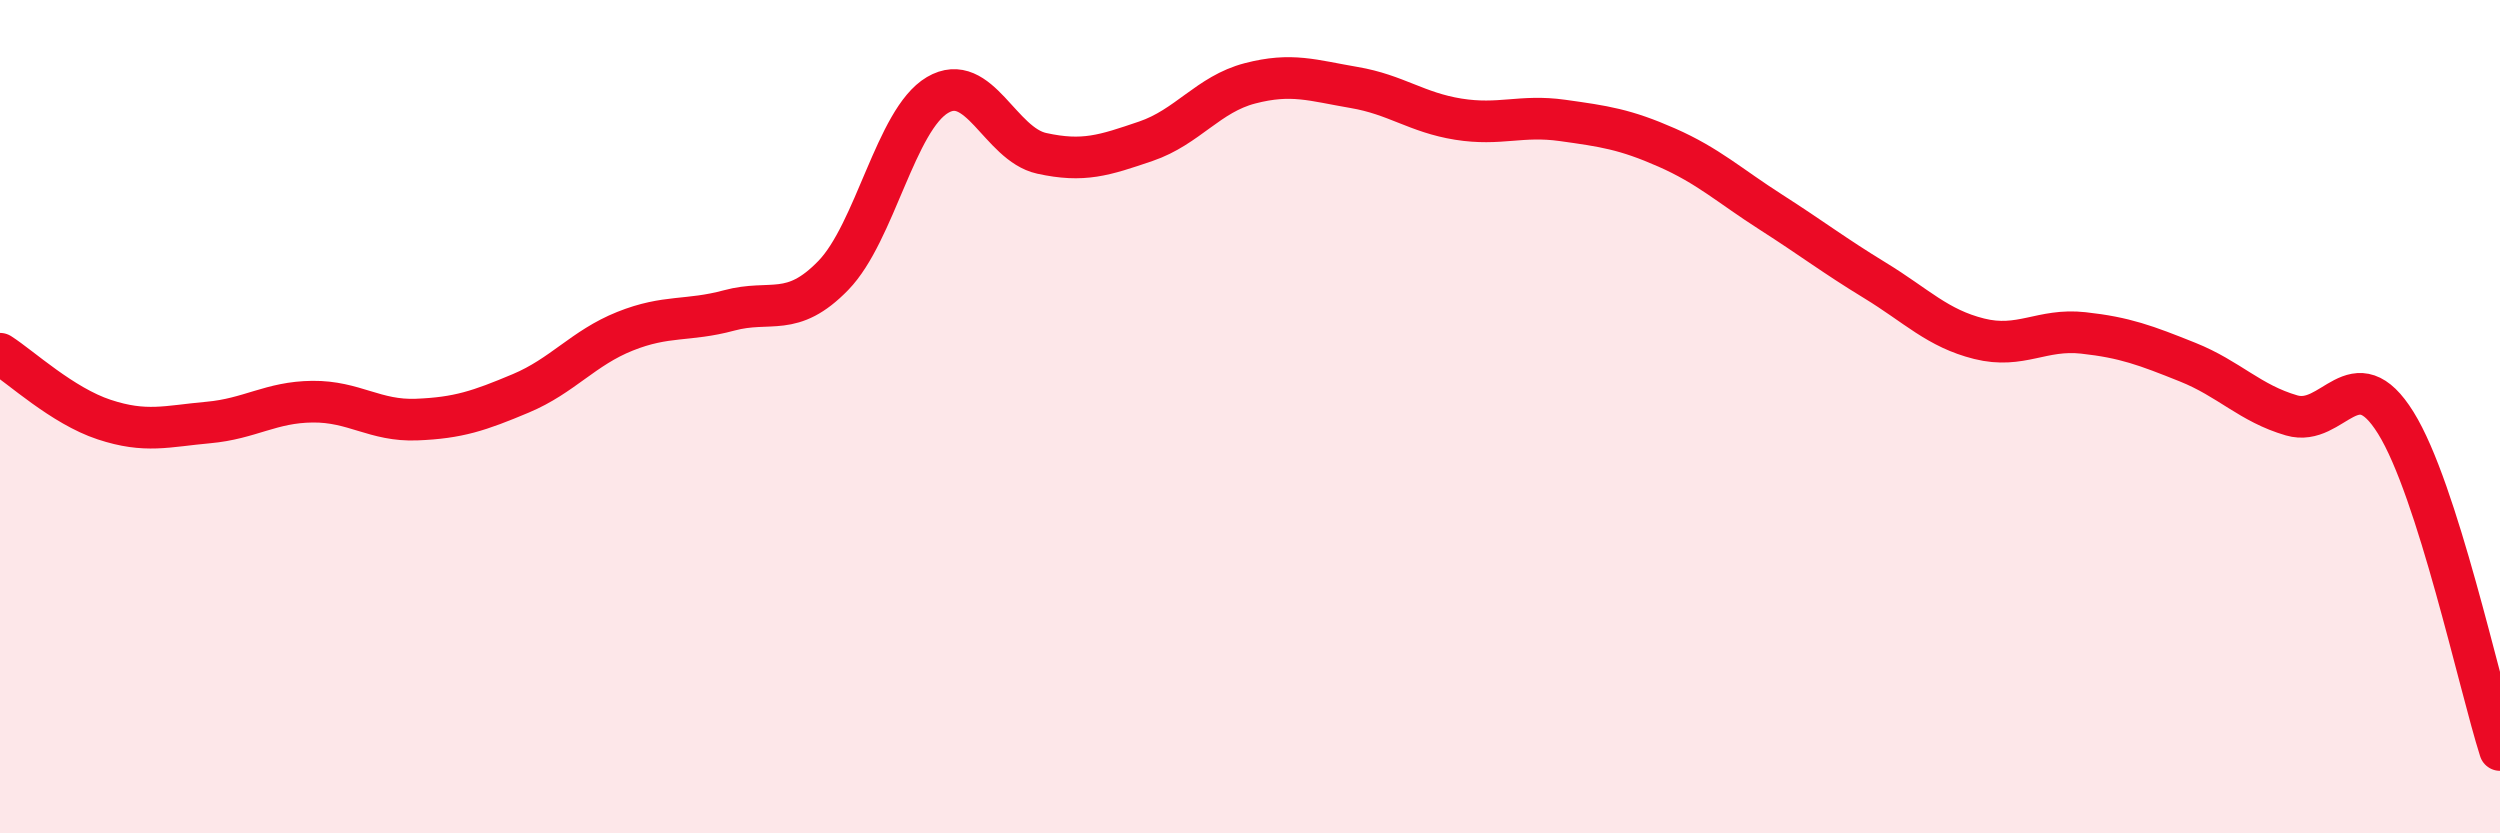 
    <svg width="60" height="20" viewBox="0 0 60 20" xmlns="http://www.w3.org/2000/svg">
      <path
        d="M 0,8.49 C 0.5,8.81 1.5,9.74 2.5,10.07 C 3.5,10.4 4,10.23 5,10.14 C 6,10.05 6.5,9.65 7.5,9.64 C 8.5,9.63 9,10.11 10,10.07 C 11,10.03 11.5,9.86 12.5,9.44 C 13.5,9.02 14,8.35 15,7.95 C 16,7.55 16.5,7.72 17.5,7.45 C 18.5,7.18 19,7.64 20,6.61 C 21,5.58 21.5,2.87 22.5,2.28 C 23.5,1.69 24,3.46 25,3.68 C 26,3.9 26.5,3.73 27.5,3.39 C 28.5,3.05 29,2.26 30,2 C 31,1.74 31.5,1.93 32.5,2.1 C 33.5,2.27 34,2.7 35,2.86 C 36,3.02 36.5,2.75 37.5,2.89 C 38.5,3.03 39,3.1 40,3.54 C 41,3.98 41.5,4.45 42.5,5.09 C 43.5,5.73 44,6.12 45,6.73 C 46,7.34 46.5,7.88 47.5,8.13 C 48.5,8.38 49,7.88 50,7.99 C 51,8.1 51.5,8.29 52.5,8.69 C 53.5,9.09 54,9.68 55,9.97 C 56,10.26 56.5,8.54 57.5,10.15 C 58.5,11.76 59.5,16.43 60,18L60 20L0 20Z"
        fill="#EB0A25"
        opacity="0.1"
        stroke-linecap="round"
        stroke-linejoin="round"
      />
      <path
        d="M 0,8.49 C 0.5,8.81 1.5,9.74 2.5,10.07 C 3.5,10.4 4,10.23 5,10.14 C 6,10.05 6.5,9.65 7.5,9.64 C 8.5,9.63 9,10.11 10,10.07 C 11,10.03 11.5,9.86 12.5,9.44 C 13.5,9.02 14,8.35 15,7.95 C 16,7.55 16.5,7.72 17.5,7.45 C 18.5,7.18 19,7.64 20,6.61 C 21,5.58 21.5,2.87 22.5,2.28 C 23.5,1.69 24,3.46 25,3.68 C 26,3.9 26.5,3.73 27.5,3.39 C 28.5,3.05 29,2.26 30,2 C 31,1.74 31.5,1.93 32.5,2.1 C 33.5,2.27 34,2.7 35,2.86 C 36,3.02 36.5,2.75 37.5,2.89 C 38.5,3.03 39,3.1 40,3.54 C 41,3.98 41.5,4.45 42.5,5.09 C 43.5,5.73 44,6.12 45,6.73 C 46,7.34 46.5,7.88 47.5,8.13 C 48.5,8.38 49,7.88 50,7.99 C 51,8.1 51.5,8.29 52.5,8.69 C 53.5,9.09 54,9.68 55,9.97 C 56,10.26 56.5,8.54 57.5,10.15 C 58.5,11.76 59.5,16.43 60,18"
        stroke="#EB0A25"
        stroke-width="1"
        fill="none"
        stroke-linecap="round"
        stroke-linejoin="round"
      />
    </svg>
  